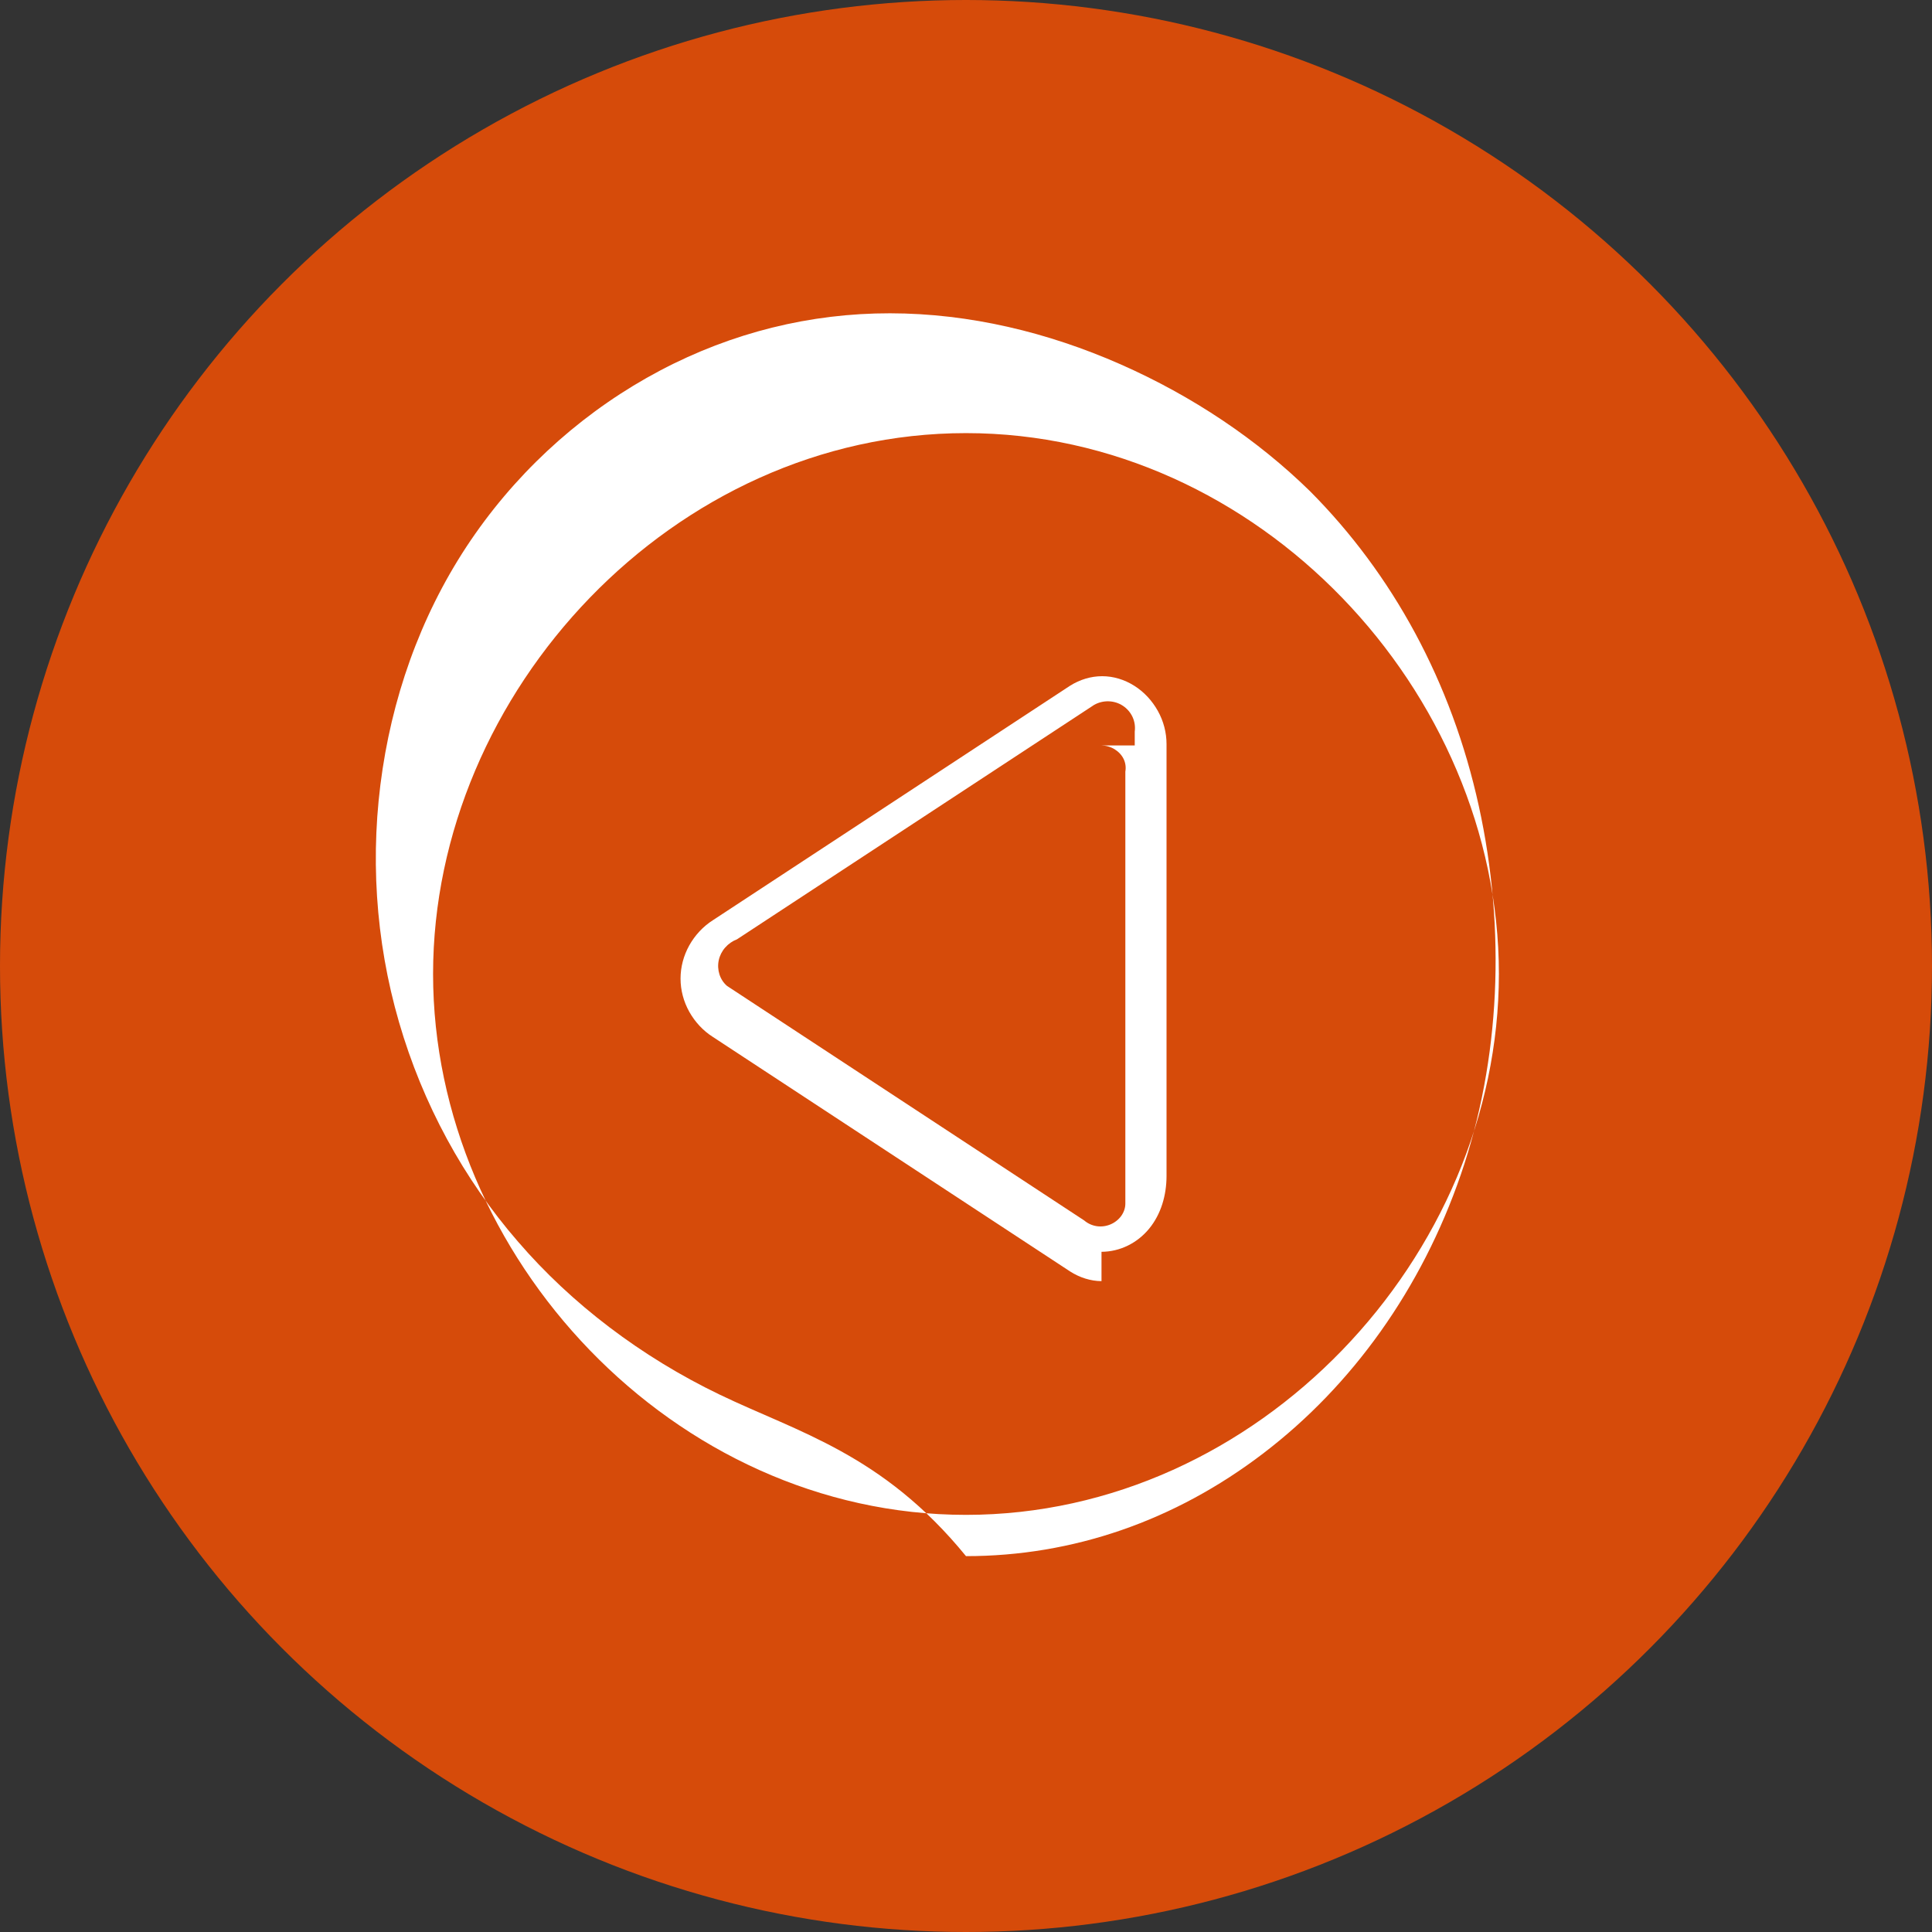 <svg width="44" height="44" viewBox="0 0 44 44" fill="none" xmlns="http://www.w3.org/2000/svg"><rect x="0" y="0" width="44" height="44" fill="#333333" stroke="none"/><circle cx="22" cy="22" r="22" transform="matrix(-1 0 0 1 44 0)" fill="#FF5100" fill-opacity="0.8"/><path d="M22 35.44C24.424 35.44 26.747 34.644 28.771 33.099C30.796 31.554 32.373 29.356 33.271 26.745C34.168 24.134 34.299 21.179 33.678 18.353C33.058 15.528 31.716 13.077 29.835 11.187C28.637 10.014 27.162 9.021 25.515 8.295C23.868 7.57 22.083 7.137 20.27 7.135C18.457 7.133 16.674 7.572 15.031 8.44C13.388 9.308 11.927 10.582 10.821 12.16C9.715 13.737 9.009 15.576 8.714 17.509C8.419 19.442 8.546 21.413 9.087 23.278C9.628 25.143 10.558 26.85 11.795 28.275C13.017 29.696 14.605 30.902 16.389 31.761C18.172 32.62 20.099 33.11 22 35.44ZM22 9.864C28.661 9.864 34.136 15.755 34.136 22.182C34.136 28.609 28.661 34.5 22 34.5C15.339 34.5 9.863 28.609 9.863 22.182C9.863 15.755 15.339 9.864 22 9.864Z" fill="white"/><path d="M25.086 28.509C25.503 28.507 25.898 28.314 26.171 27.982C26.443 27.651 26.566 27.218 26.567 26.786V16.947C26.567 16.683 26.499 16.423 26.369 16.19C26.238 15.956 26.054 15.757 25.831 15.617C25.609 15.477 25.357 15.4 25.101 15.4C24.845 15.4 24.593 15.477 24.37 15.617L16.236 20.957C16.014 21.098 15.829 21.297 15.698 21.53C15.568 21.764 15.499 22.023 15.499 22.287C15.499 22.55 15.568 22.81 15.698 23.043C15.829 23.276 16.014 23.476 16.236 23.616L24.37 28.956C24.591 29.098 24.844 29.176 25.086 29.177ZM25.082 16.977C25.191 16.979 25.295 17.009 25.385 17.064C25.474 17.119 25.546 17.195 25.59 17.285C25.633 17.374 25.646 17.475 25.629 17.573V27.412C25.629 27.51 25.596 27.606 25.536 27.691C25.475 27.775 25.39 27.843 25.29 27.885C25.19 27.927 25.081 27.941 24.976 27.925C24.871 27.909 24.773 27.864 24.692 27.795L16.558 22.454C16.477 22.385 16.418 22.294 16.385 22.191C16.352 22.087 16.346 21.977 16.369 21.869C16.392 21.762 16.442 21.663 16.516 21.579C16.589 21.496 16.682 21.431 16.785 21.392L24.92 16.052C25.021 15.996 25.135 15.968 25.25 15.972C25.364 15.975 25.476 16.01 25.572 16.073C25.668 16.136 25.745 16.225 25.793 16.329C25.841 16.433 25.858 16.548 25.843 16.662V16.977Z" fill="white"/></svg>